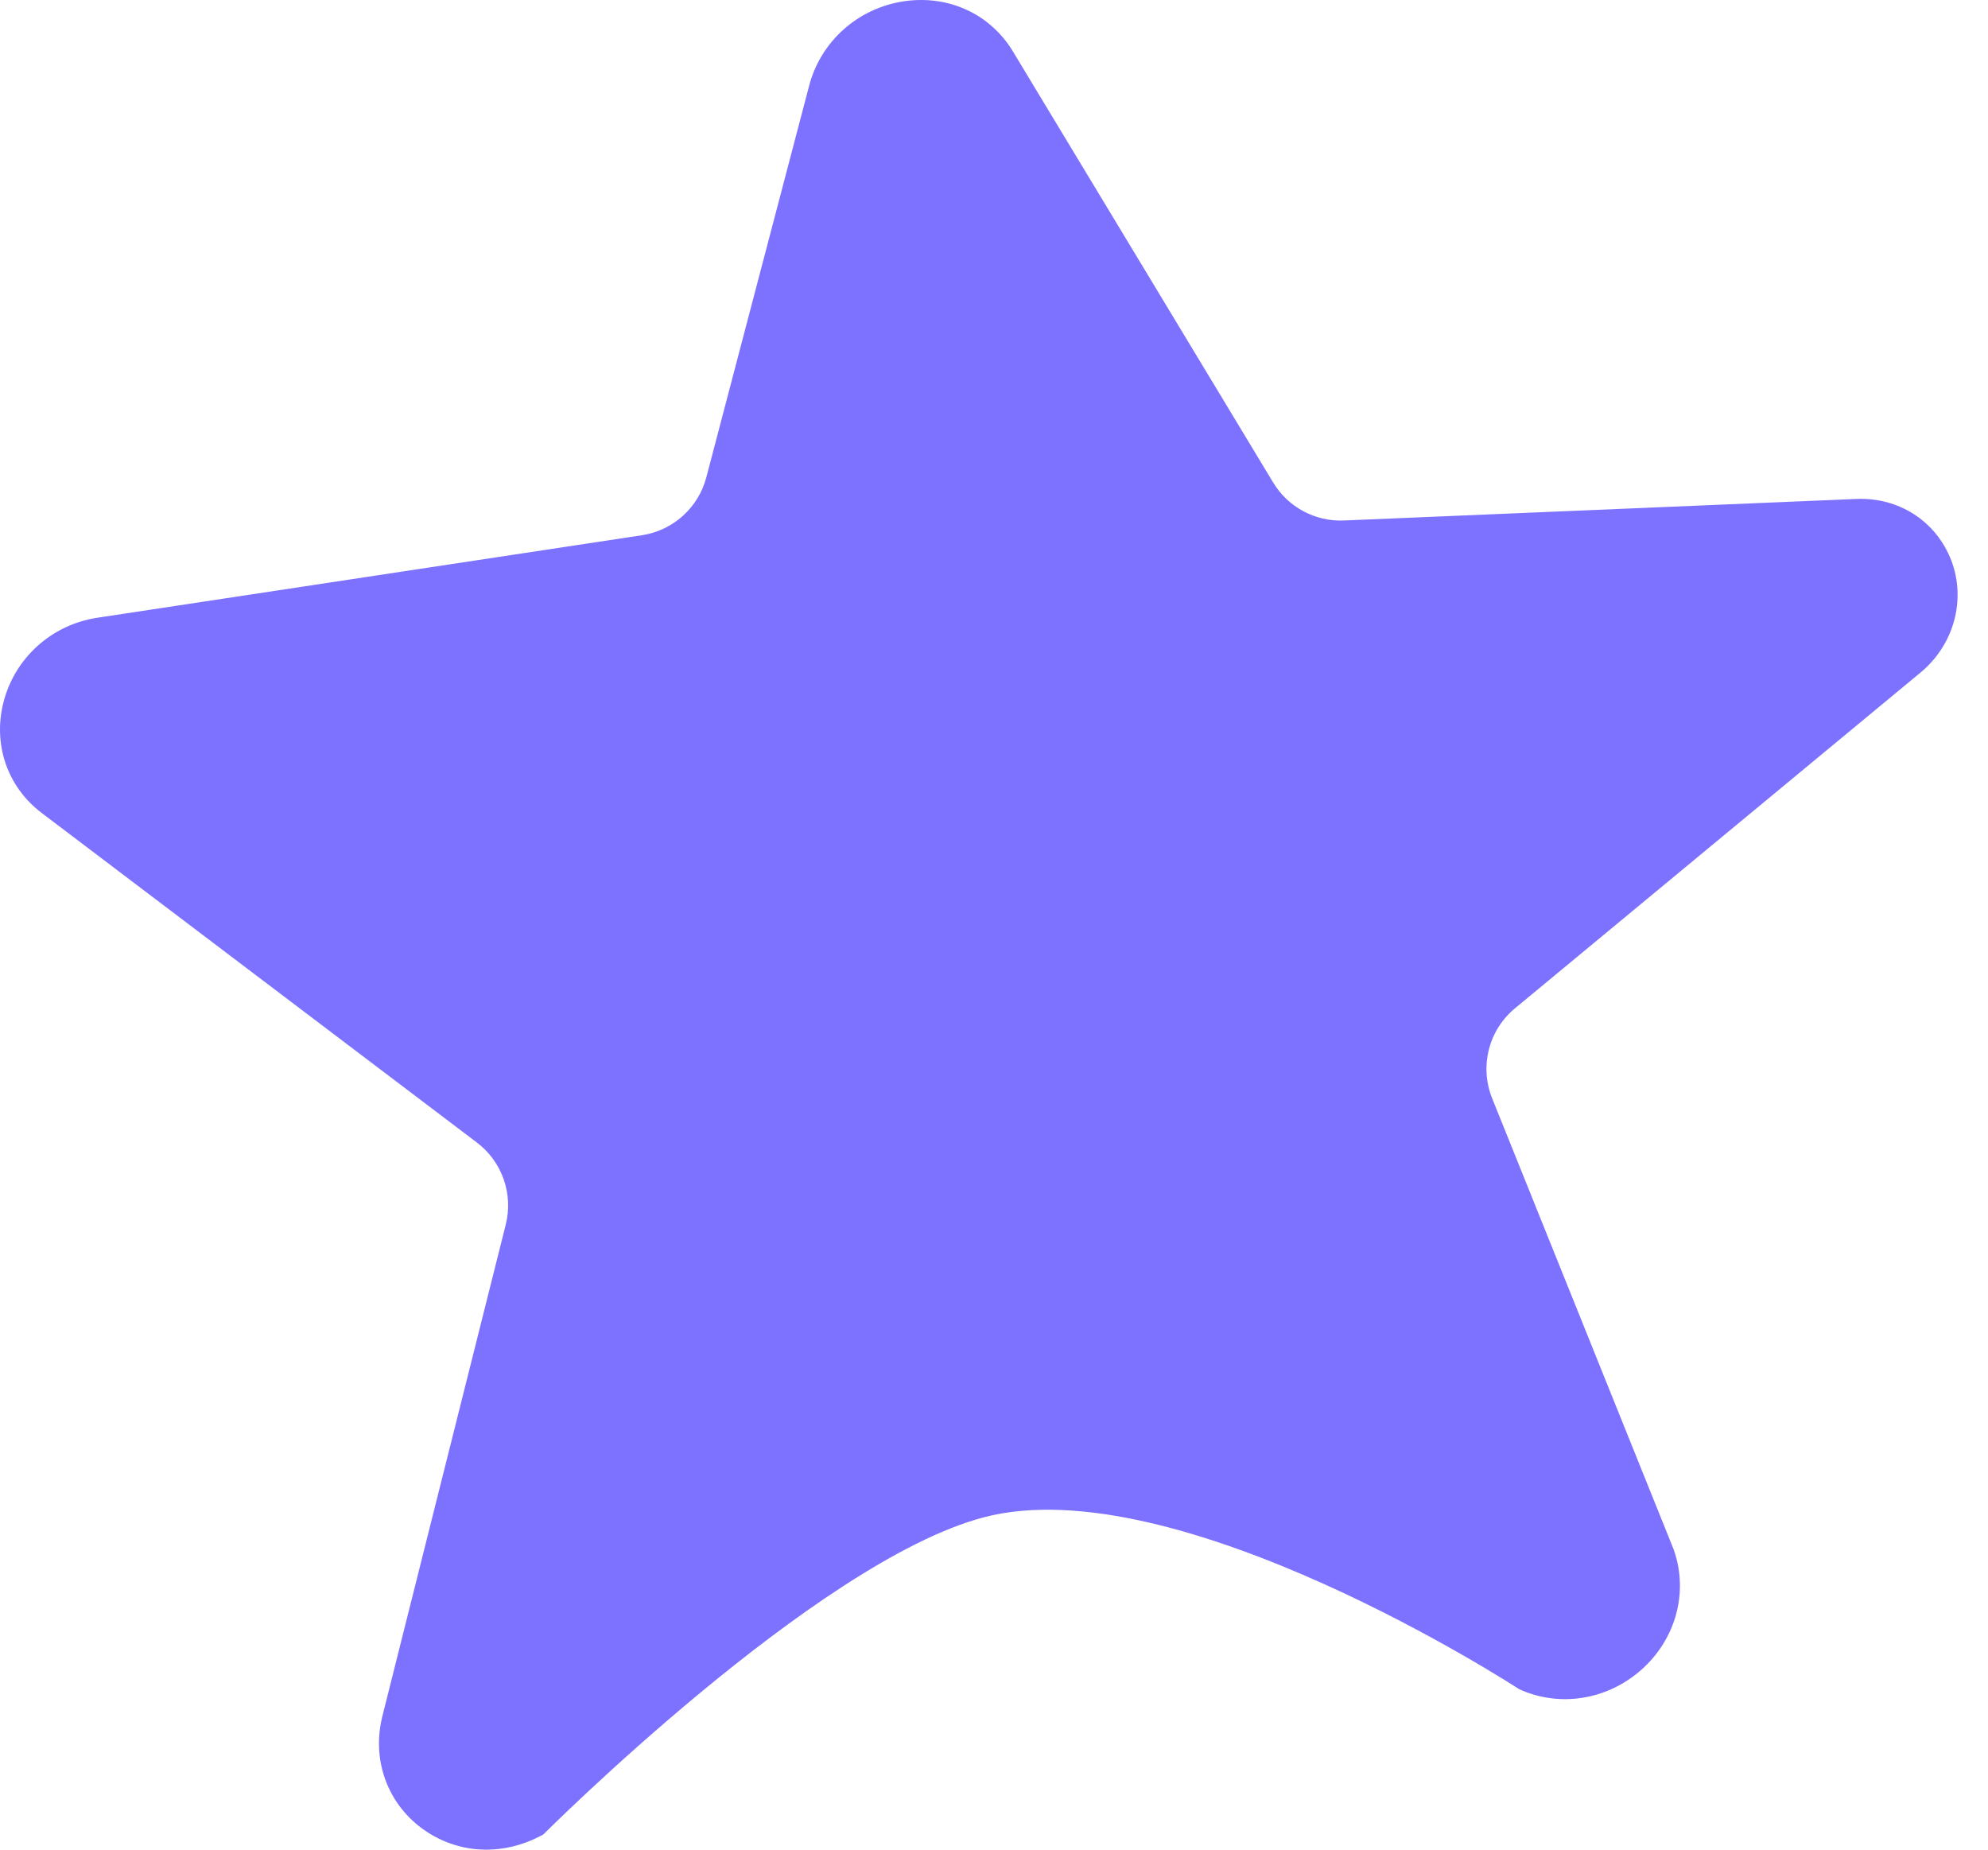 <?xml version="1.0" encoding="UTF-8"?> <svg xmlns="http://www.w3.org/2000/svg" width="43" height="40" viewBox="0 0 43 40" fill="none"><path d="M42.205 12.119C41.88 11.273 41.075 10.752 40.156 10.79L29.067 11.256C28.445 11.282 27.858 10.966 27.538 10.434L21.909 1.112C21.42 0.304 20.522 -0.112 19.563 0.026C18.563 0.171 17.753 0.889 17.501 1.856L15.278 10.322C15.105 10.98 14.559 11.472 13.884 11.575L2.105 13.359C1.117 13.509 0.319 14.227 0.074 15.19C-0.156 16.102 0.16 17.017 0.898 17.578L10.315 24.708C10.861 25.122 11.106 25.82 10.939 26.484L8.27 37.117C8.047 38.011 8.346 38.919 9.054 39.484C9.479 39.824 9.994 40 10.519 40C10.897 40 11.281 39.91 11.645 39.727L11.749 39.674C11.749 39.674 17.641 33.778 21.27 32.815C25.464 31.703 32.857 36.528 32.857 36.528C33.722 36.925 34.743 36.77 35.486 36.124C36.244 35.463 36.527 34.443 36.206 33.523L36.194 33.49L32.276 23.755C31.998 23.066 32.197 22.277 32.77 21.804L41.542 14.543C42.264 13.944 42.531 12.97 42.205 12.116" fill="#7D71FF"></path></svg> 